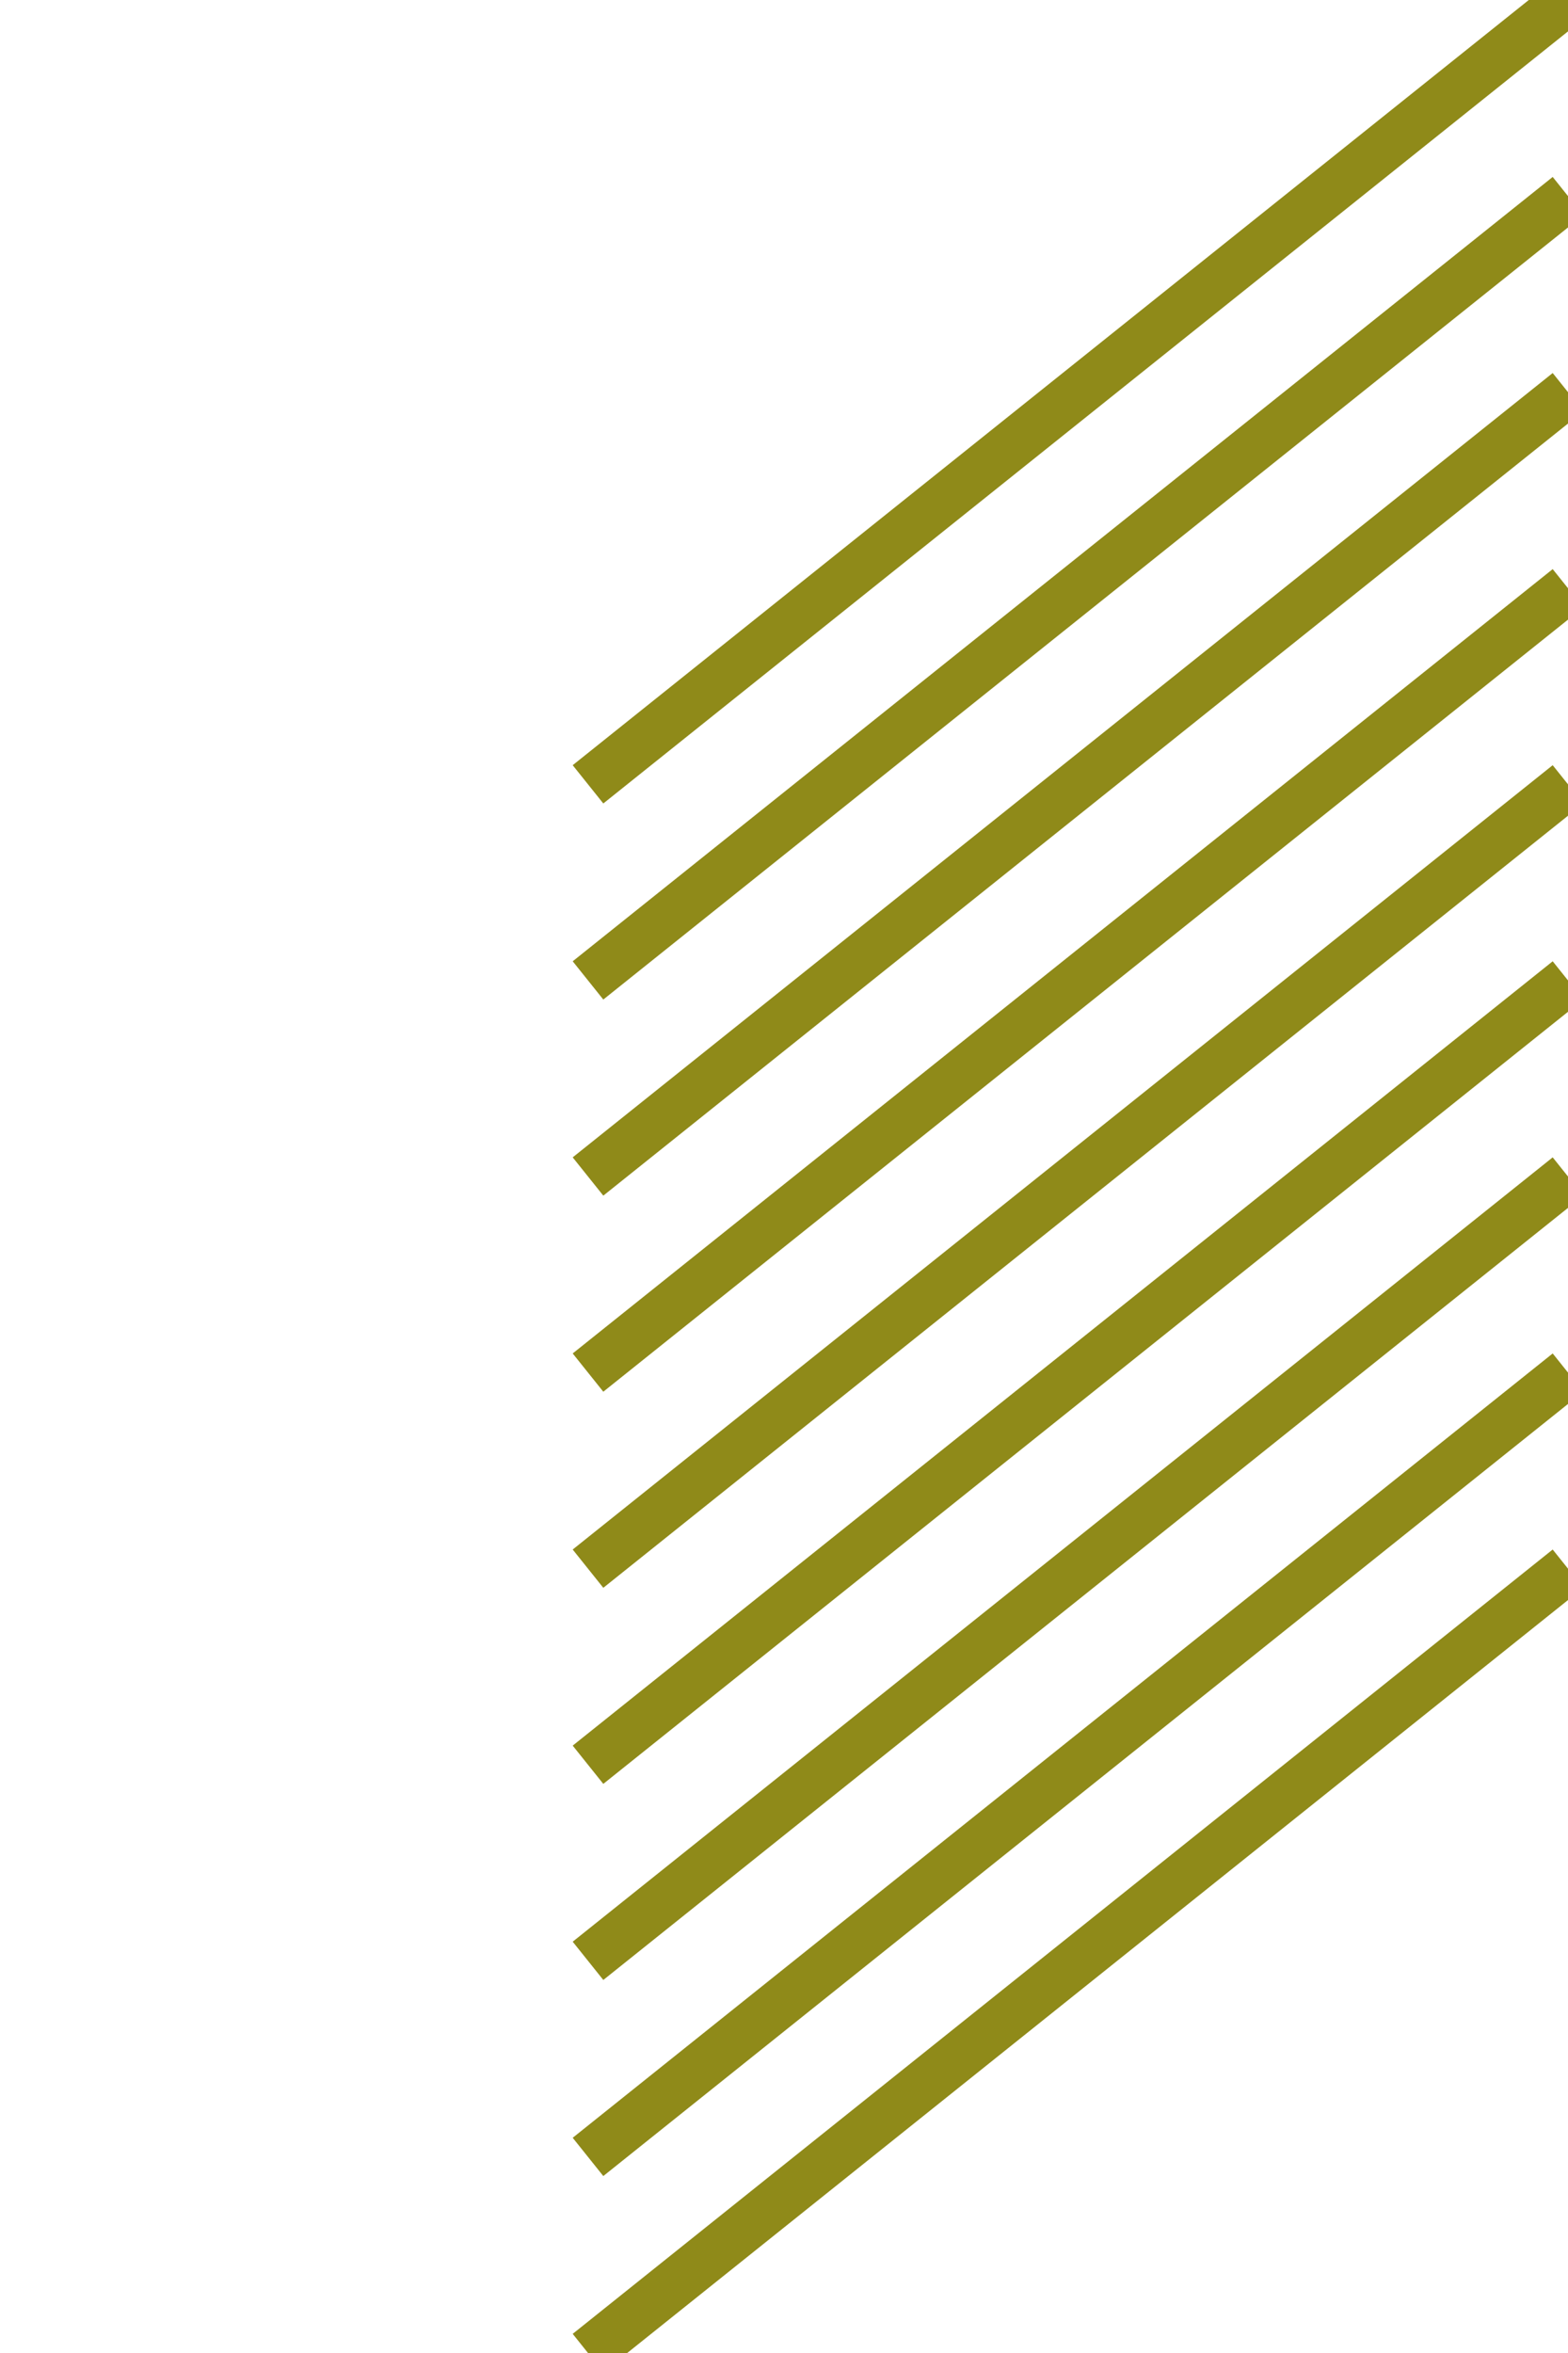 <svg width="32" height="48" viewPort="0 0 32 48" xmlns="http://www.w3.org/2000/svg">
  <path stroke="#8F8A19" d="M 12 16 L 32 0 M 12 20 L 32 4 M 12 24 L 32 8 M 12 28 L 32 12 M 12 32 L 32 16 M 12 36 L 32 20 M 12 40 L 32 24 M 12 44 L 32 28 M 12 48 L 32 32" stroke-width="1"/>
</svg>
